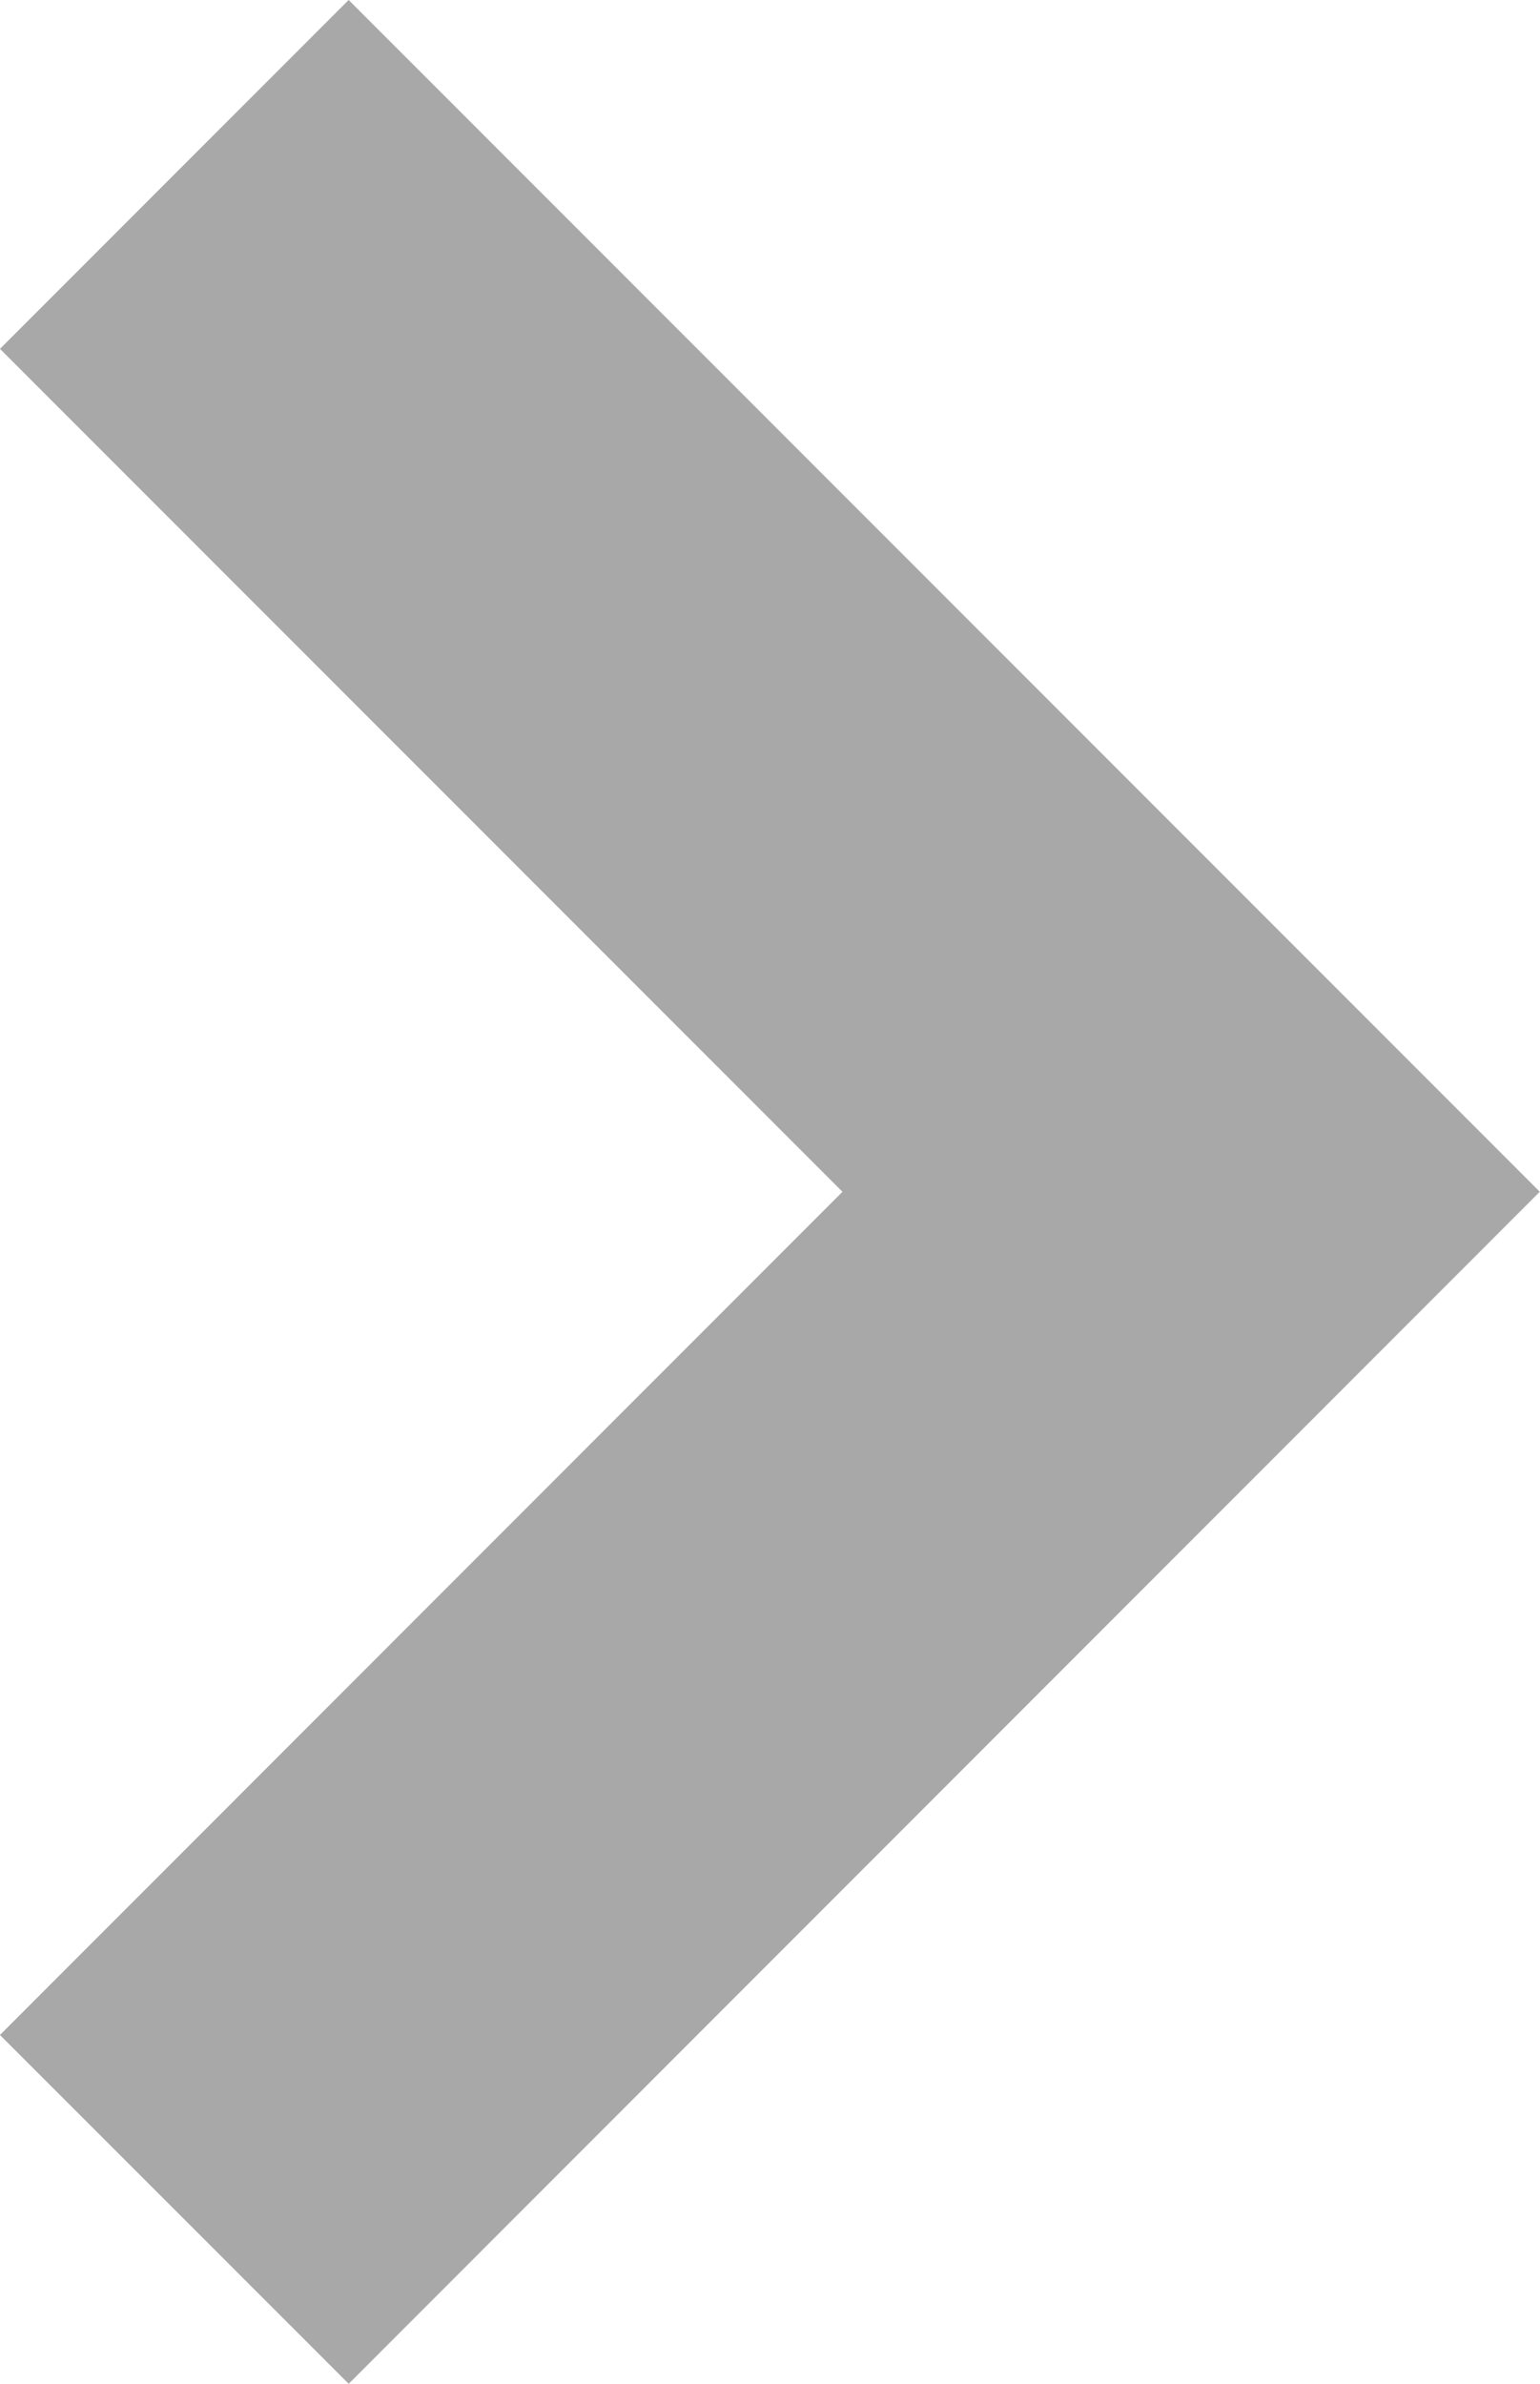 <svg xmlns="http://www.w3.org/2000/svg" width="6.246" height="9.663" viewBox="0 0 6.246 9.663">
    <path d="m772.781 1210.028 4.124 4.124-4.124 4.125" transform="translate(-772.074 -1209.321)" style="fill:none;stroke:#a8a8a8;stroke-width:2px"/>
</svg>
